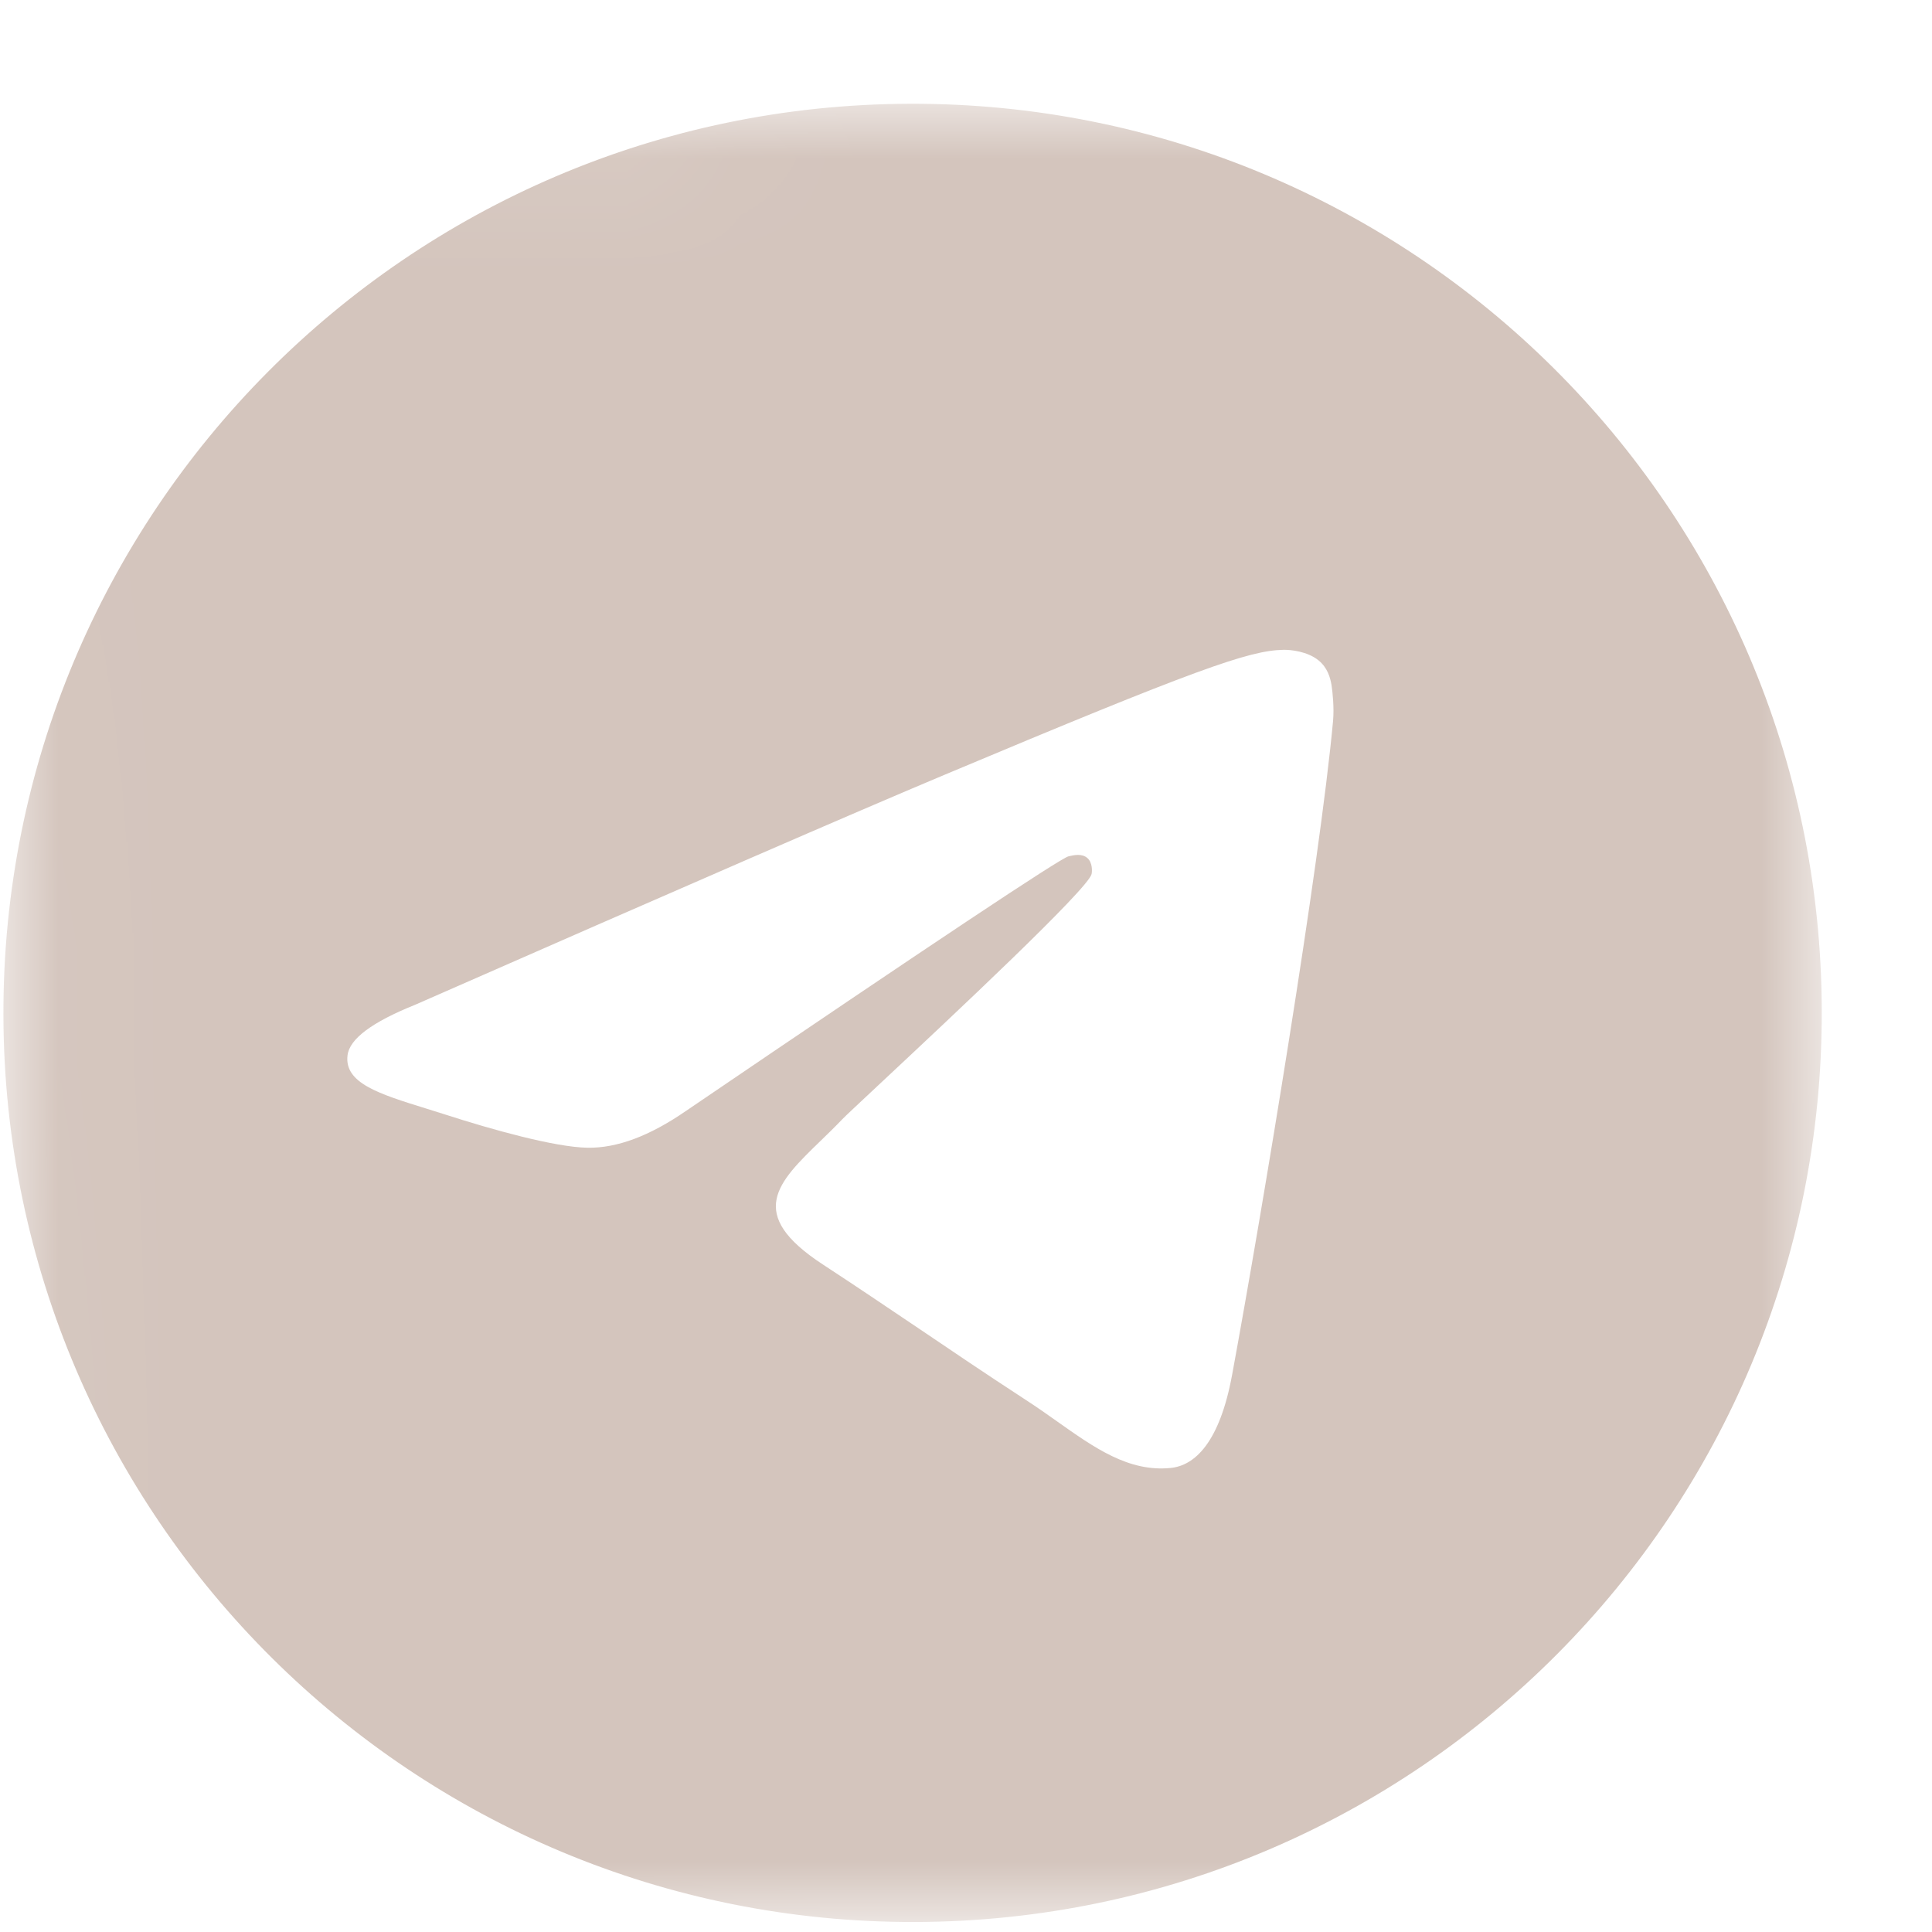 <?xml version="1.0" encoding="UTF-8"?> <svg xmlns="http://www.w3.org/2000/svg" viewBox="0 0 17.00 17.00" data-guides="{&quot;vertical&quot;:[],&quot;horizontal&quot;:[]}"><defs></defs><mask x="0.004" y="0.886" width="16.052" height="16.052" data-from-defs="true" maskUnits="userSpaceOnUse" maskContentUnits="userSpaceOnUse" id="tSvg1754250c6e6"><path fill="#d4c5bd" stroke="none" fill-opacity="1" stroke-width="1" stroke-opacity="1" alignment-baseline="baseline" baseline-shift="baseline" width="16" height="16" id="tSvg14af9497b6d" title="Rectangle 3" d="M0.004 0.939C5.338 0.921 10.671 0.904 16.004 0.886C16.021 6.22 16.039 11.553 16.056 16.886C10.723 16.904 5.39 16.921 0.057 16.939C0.039 11.605 0.022 6.272 0.004 0.939Z" style="transform-origin: -5807.985px -4759.094px;"></path></mask><path fill="#d4c5bd" stroke="none" fill-opacity="1" stroke-width="1" stroke-opacity="1" alignment-baseline="baseline" baseline-shift="baseline" clip-rule="evenodd" fill-rule="evenodd" mask="url(#tSvg1754250c6e6)" id="tSvg6c8e97ea85" title="Path 5" d="M16.03 8.886C16.045 13.304 12.475 16.898 8.057 16.912C3.638 16.927 0.045 13.357 0.03 8.939C0.016 4.521 3.586 0.927 8.004 0.913C12.422 0.898 16.016 4.468 16.03 8.886ZM8.31 6.818C7.533 7.144 5.98 7.819 3.651 8.842C3.273 8.994 3.075 9.142 3.058 9.286C3.028 9.53 3.333 9.625 3.749 9.754C3.805 9.772 3.864 9.79 3.924 9.809C4.333 9.941 4.883 10.094 5.168 10.099C5.428 10.104 5.716 9.996 6.035 9.776C8.209 8.298 9.332 7.551 9.402 7.535C9.452 7.523 9.521 7.509 9.568 7.55C9.615 7.591 9.61 7.67 9.605 7.691C9.576 7.82 8.383 8.937 7.765 9.515C7.573 9.695 7.436 9.822 7.408 9.852C7.346 9.917 7.282 9.979 7.221 10.038C6.842 10.405 6.559 10.681 7.24 11.126C7.567 11.34 7.829 11.518 8.091 11.694C8.376 11.887 8.661 12.08 9.029 12.32C9.123 12.381 9.213 12.444 9.3 12.506C9.632 12.741 9.931 12.953 10.299 12.917C10.512 12.897 10.732 12.695 10.842 12.095C11.103 10.678 11.614 7.606 11.73 6.341C11.74 6.23 11.726 6.088 11.716 6.026C11.705 5.964 11.682 5.875 11.601 5.81C11.505 5.732 11.357 5.716 11.291 5.718C10.99 5.724 10.529 5.886 8.31 6.818Z"></path></svg> 
